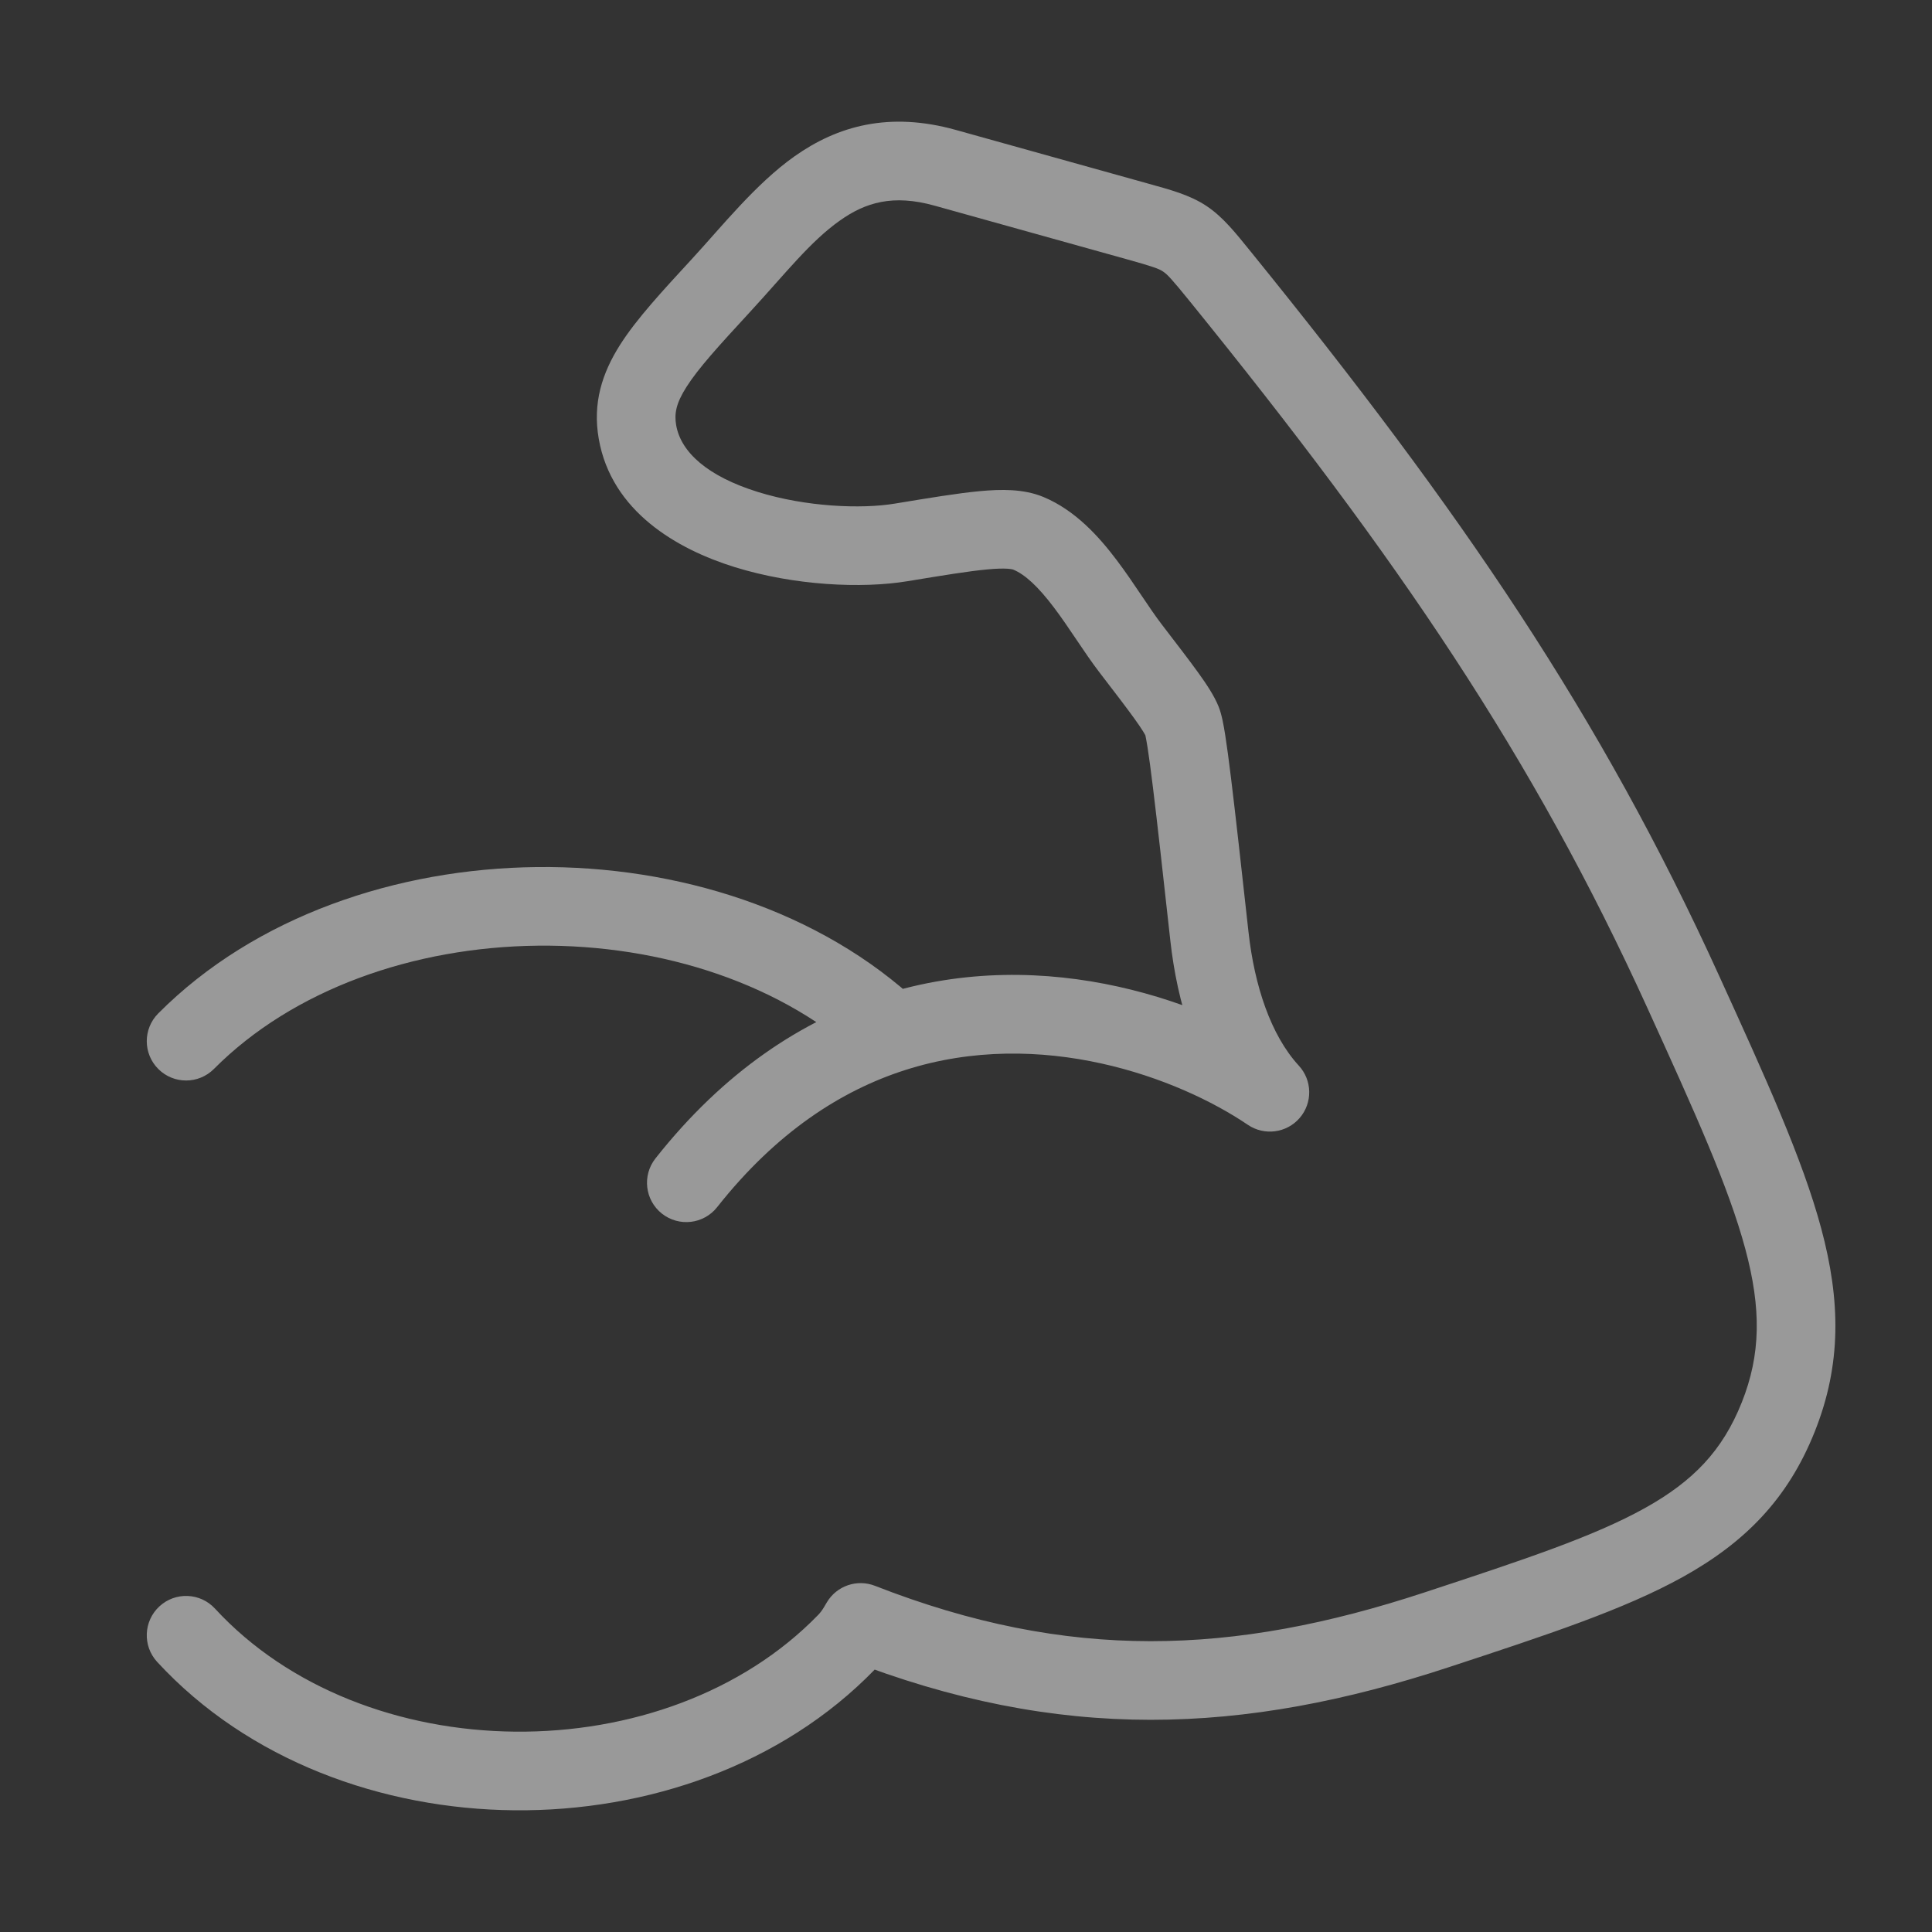 <svg width="86" height="86" viewBox="0 0 86 86" fill="none" xmlns="http://www.w3.org/2000/svg">
<rect x="0" y="0" width="86" height="86" fill="#333333" stroke="none"/>
<g opacity="0.5">
<path d="M7.043 45.112C6.361 45.798 6.364 46.906 7.049 47.587C7.734 48.269 8.842 48.266 9.524 47.581L8.283 46.347L7.043 45.112ZM42.074 7.469L42.544 5.783H42.544L42.074 7.469ZM50.626 9.855L51.096 8.169L50.626 9.855ZM54.317 12.305L52.958 13.407V13.407L54.317 12.305ZM74.926 44.15L73.334 44.875V44.875L74.926 44.15ZM32.087 12.713L30.8 11.527V11.527L32.087 12.713ZM40.106 24.146L39.821 22.419V22.419L40.106 24.146ZM50.333 28.87L51.721 27.805L51.721 27.805L50.333 28.87ZM53.837 41.688L52.097 41.881V41.881L53.837 41.688ZM56.528 48.621L55.545 50.069C56.281 50.568 57.273 50.437 57.854 49.764C58.434 49.09 58.417 48.089 57.815 47.436L56.528 48.621ZM29.177 51.565C28.578 52.324 28.707 53.424 29.465 54.023C30.224 54.622 31.324 54.493 31.923 53.734L30.55 52.65L29.177 51.565ZM28.375 19.23L26.652 19.53L28.375 19.23ZM79.155 63.081L80.78 63.729L79.155 63.081ZM63.955 72.547L64.502 74.209L63.955 72.547ZM45.769 23.736L46.435 22.118L46.435 22.118L45.769 23.736ZM37.683 73.097L38.939 74.316L38.939 74.316L37.683 73.097ZM9.57 71.605C8.915 70.894 7.808 70.849 7.097 71.504C6.387 72.159 6.341 73.266 6.996 73.977L8.283 72.791L9.57 71.605ZM38.31 72.22L38.947 70.59C38.148 70.278 37.241 70.591 36.804 71.329L38.31 72.22ZM38.187 72.428L36.681 71.537L36.681 71.537L38.187 72.428ZM39.746 45.968L40.281 47.635L39.746 45.968ZM42.074 7.469L41.603 9.155L50.156 11.54L50.626 9.855L51.096 8.169L42.544 5.783L42.074 7.469ZM54.317 12.305L52.958 13.407C62.253 24.874 68.243 33.689 73.334 44.875L74.926 44.15L76.519 43.425C71.261 31.871 65.076 22.798 55.677 11.203L54.317 12.305ZM53.837 41.688L52.097 41.881C52.396 44.575 53.258 47.655 55.241 49.807L56.528 48.621L57.815 47.436C56.567 46.081 55.84 43.875 55.576 41.495L53.837 41.688ZM50.333 28.87L48.945 29.936C49.645 30.848 50.144 31.498 50.497 31.989C50.672 32.232 50.796 32.415 50.882 32.554C50.972 32.699 50.997 32.758 50.997 32.758L52.623 32.111L54.249 31.465C54.053 30.973 53.705 30.454 53.338 29.944C52.945 29.399 52.406 28.697 51.721 27.805L50.333 28.87ZM53.837 41.688L55.576 41.495C55.243 38.487 54.991 36.214 54.796 34.627C54.699 33.835 54.614 33.195 54.537 32.712C54.473 32.306 54.388 31.814 54.249 31.465L52.623 32.111L50.997 32.758C50.965 32.677 51.001 32.762 51.08 33.26C51.147 33.681 51.226 34.272 51.322 35.054C51.514 36.615 51.763 38.862 52.097 41.881L53.837 41.688ZM32.087 12.713L30.8 11.527C29.486 12.954 28.336 14.192 27.598 15.355C26.797 16.618 26.376 17.948 26.652 19.53L28.375 19.23L30.099 18.929C30.011 18.419 30.087 17.966 30.553 17.23C31.083 16.395 31.971 15.421 33.374 13.899L32.087 12.713ZM74.926 44.15L73.334 44.875C75.45 49.526 76.945 52.822 77.689 55.592C78.407 58.263 78.382 60.297 77.53 62.432L79.155 63.081L80.78 63.729C81.978 60.728 81.931 57.894 81.069 54.683C80.233 51.57 78.588 47.97 76.519 43.425L74.926 44.15ZM63.955 72.547L64.502 74.209C68.823 72.787 72.298 71.65 74.926 70.186C77.667 68.659 79.584 66.729 80.78 63.729L79.155 63.081L77.53 62.432C76.677 64.569 75.377 65.928 73.222 67.129C70.954 68.392 67.854 69.421 63.408 70.885L63.955 72.547ZM40.106 24.146L40.391 25.872C42.002 25.607 43.116 25.424 43.945 25.347C44.351 25.309 44.636 25.303 44.837 25.315C45.037 25.328 45.105 25.356 45.102 25.355L45.769 23.736L46.435 22.118C45.558 21.757 44.563 21.775 43.622 21.862C42.639 21.953 41.378 22.162 39.821 22.419L40.106 24.146ZM37.683 73.097L36.426 71.879C33.063 75.348 28.039 77.13 22.93 77.082C17.821 77.035 12.846 75.161 9.57 71.605L8.283 72.791L6.996 73.977C11.048 78.374 17.016 80.528 22.897 80.582C28.778 80.637 34.789 78.596 38.939 74.316L37.683 73.097ZM63.955 72.547L63.408 70.885C54.88 73.692 47.571 73.962 38.947 70.59L38.31 72.22L37.673 73.85C47.173 77.564 55.332 77.229 64.502 74.209L63.955 72.547ZM38.187 72.428L39.693 73.32L39.816 73.112L38.31 72.22L36.804 71.329L36.681 71.537L38.187 72.428ZM37.683 73.097L38.939 74.316C39.244 74 39.492 73.659 39.693 73.32L38.187 72.428L36.681 71.537C36.597 71.679 36.511 71.792 36.426 71.879L37.683 73.097ZM56.528 48.621L57.51 47.173C53.873 44.705 46.628 41.922 39.212 44.302L39.746 45.968L40.281 47.635C46.332 45.693 52.453 47.972 55.545 50.069L56.528 48.621ZM39.746 45.968L39.212 44.302C35.694 45.431 32.229 47.699 29.177 51.565L30.55 52.65L31.923 53.734C34.57 50.382 37.464 48.539 40.281 47.635L39.746 45.968ZM39.746 45.968L40.947 44.695C36.506 40.507 30.125 38.529 23.904 38.596C17.682 38.662 11.356 40.777 7.043 45.112L8.283 46.347L9.524 47.581C13.046 44.041 18.41 42.155 23.941 42.095C29.471 42.036 34.904 43.807 38.546 47.242L39.746 45.968ZM45.769 23.736L45.102 25.355C45.626 25.57 46.212 26.112 46.913 27.04C47.249 27.484 47.57 27.959 47.908 28.461C48.234 28.945 48.588 29.471 48.945 29.936L50.333 28.87L51.721 27.805C51.442 27.442 51.152 27.012 50.81 26.505C50.48 26.015 50.108 25.462 49.706 24.93C48.934 23.908 47.873 22.711 46.435 22.118L45.769 23.736ZM50.626 9.855L50.156 11.54C51.343 11.871 51.586 11.963 51.77 12.086C51.963 12.214 52.158 12.42 52.958 13.407L54.317 12.305L55.677 11.203C55.007 10.377 54.447 9.663 53.708 9.171C52.959 8.673 52.092 8.447 51.096 8.169L50.626 9.855ZM42.074 7.469L42.544 5.783C39.582 4.957 37.283 5.603 35.365 6.96C33.639 8.181 32.127 10.087 30.8 11.527L32.087 12.713L33.374 13.899C34.991 12.143 36.062 10.754 37.387 9.817C38.521 9.014 39.743 8.636 41.603 9.155L42.074 7.469ZM28.375 19.23L26.652 19.53C27.216 22.768 30.138 24.446 32.699 25.242C35.35 26.067 38.364 26.207 40.391 25.872L40.106 24.146L39.821 22.419C38.346 22.663 35.883 22.567 33.738 21.9C31.502 21.204 30.31 20.135 30.099 18.929L28.375 19.23Z" fill="white"/>
</g>
</svg>

